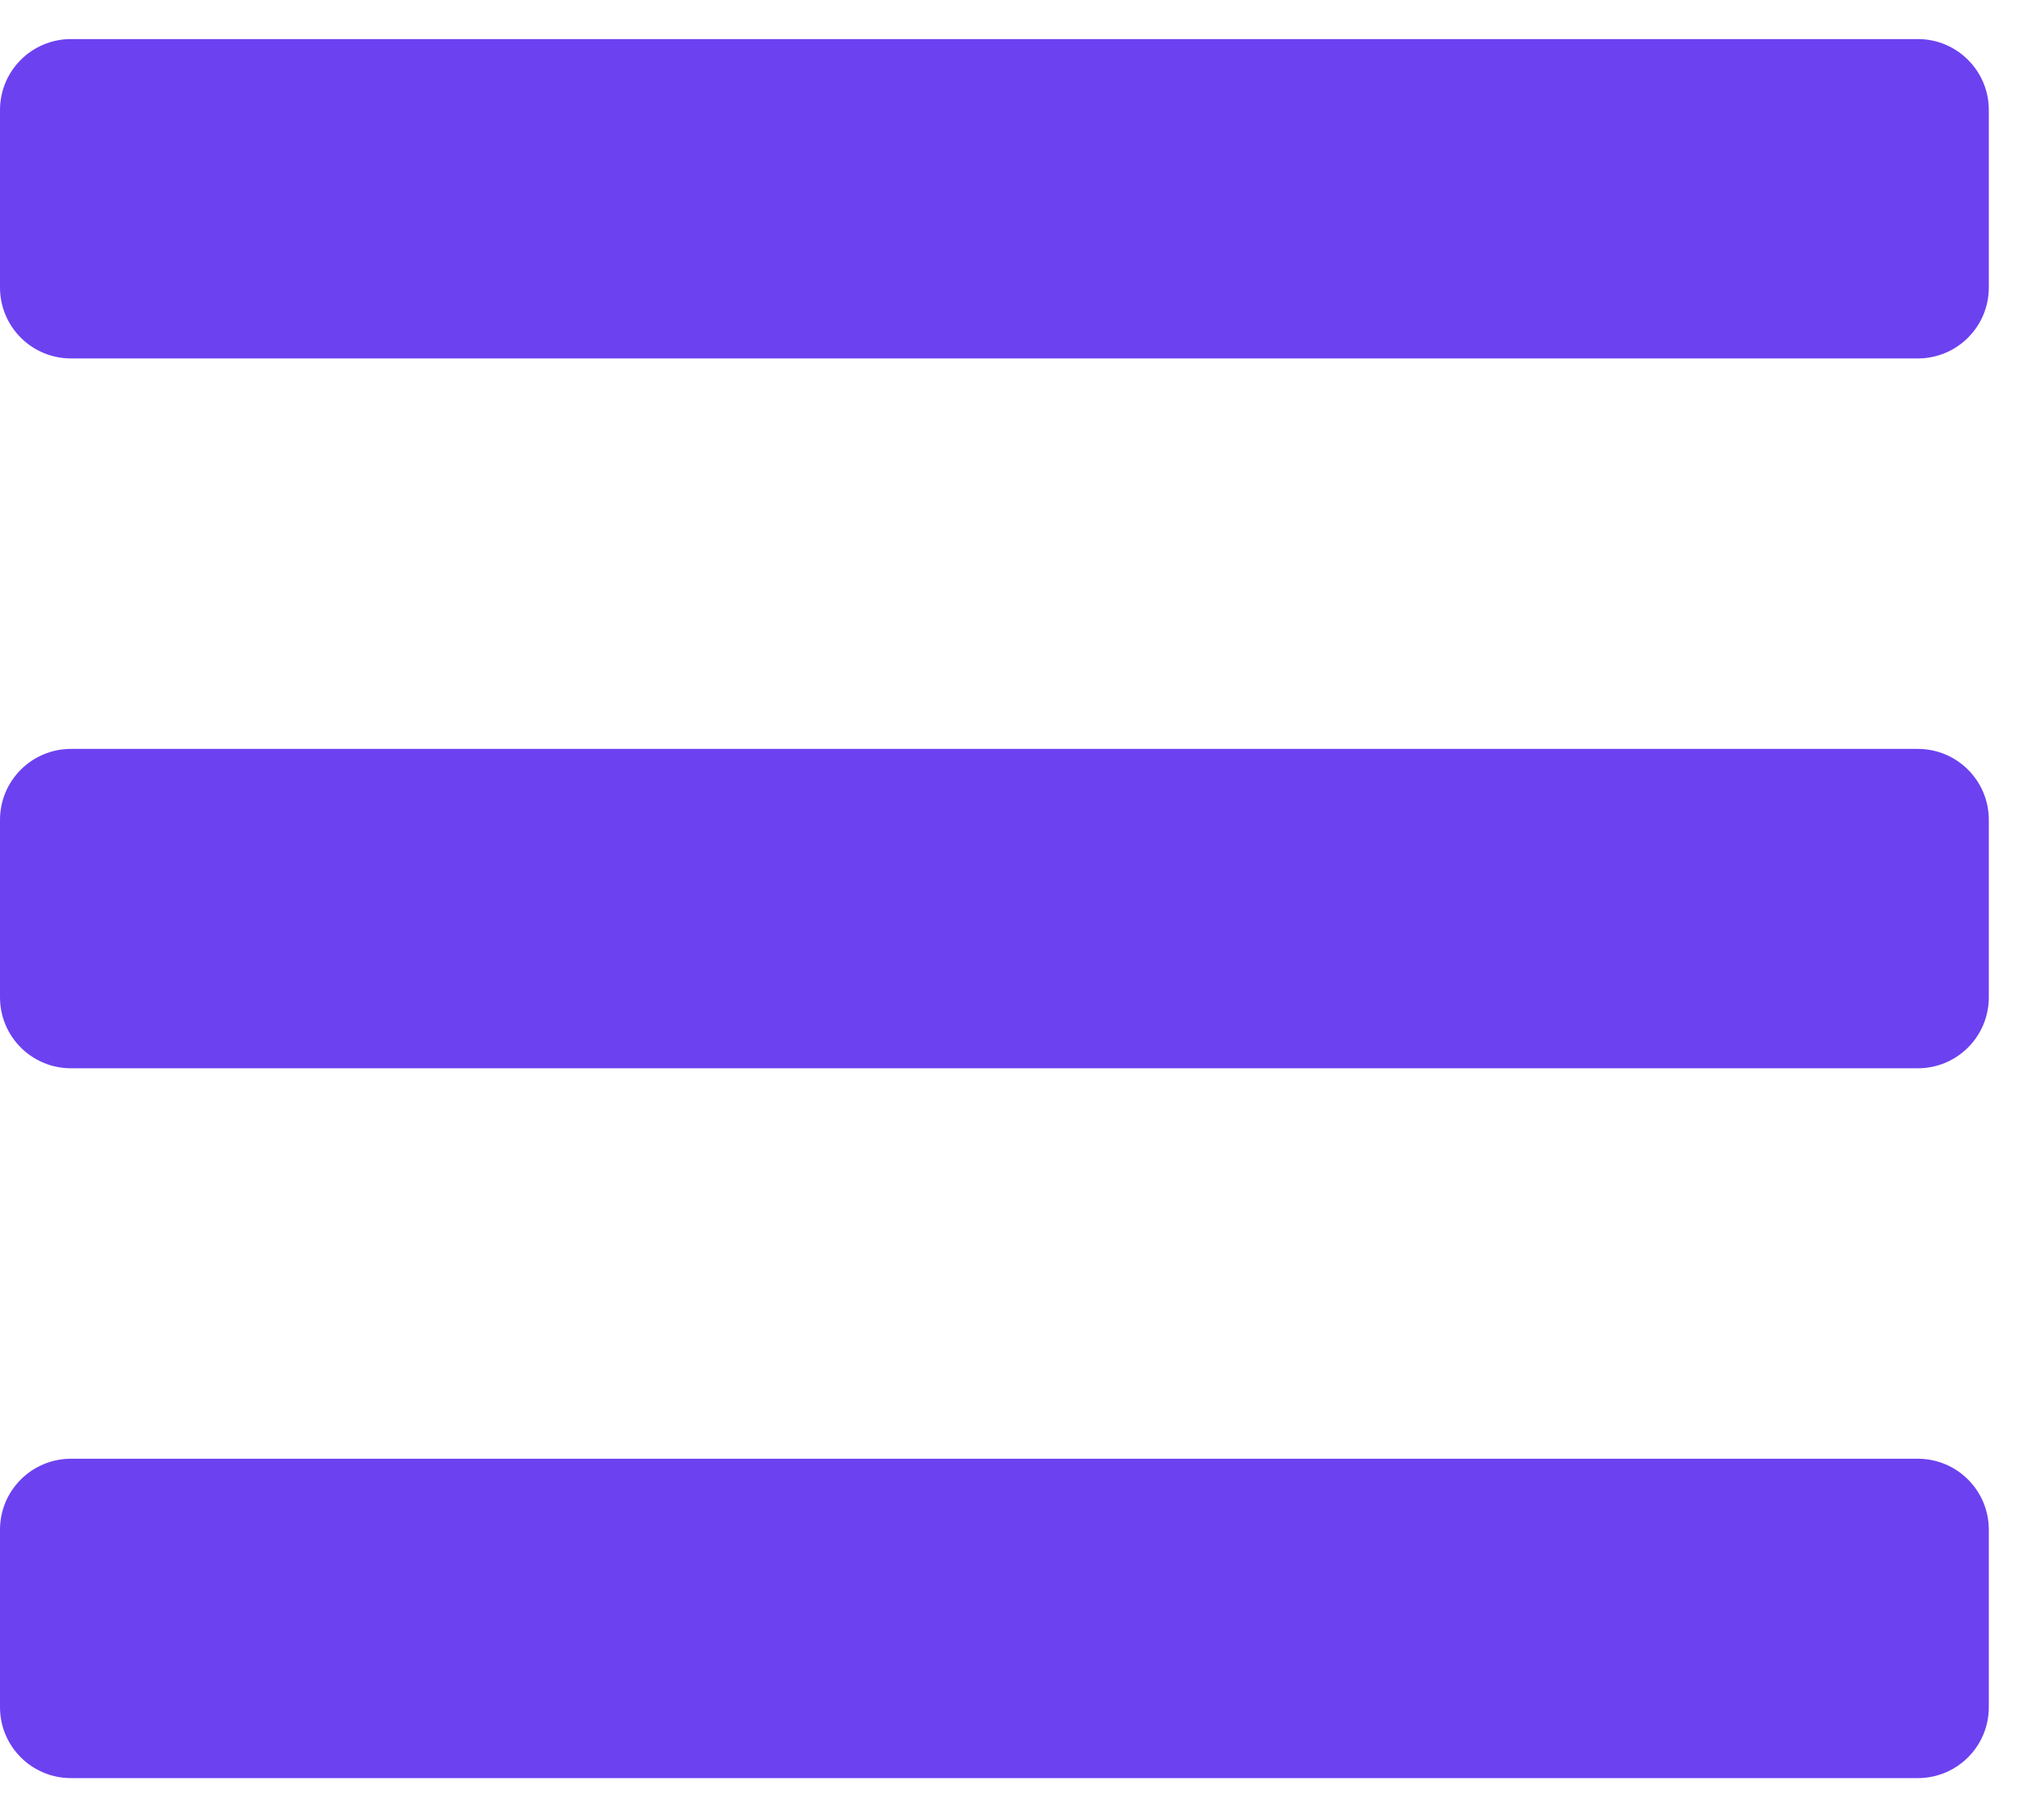 <svg width="27" height="24" viewBox="0 0 27 24" fill="none" xmlns="http://www.w3.org/2000/svg">
<path d="M0.938 4.734H25.333C25.851 4.734 26.271 4.315 26.271 3.797V1.453C26.271 0.935 25.851 0.516 25.333 0.516H0.938C0.42 0.516 0 0.935 0 1.453V3.797C0 4.315 0.42 4.734 0.938 4.734ZM0.938 14.109H25.333C25.851 14.109 26.271 13.69 26.271 13.172V10.828C26.271 10.31 25.851 9.891 25.333 9.891H0.938C0.42 9.891 0 10.31 0 10.828V13.172C0 13.69 0.42 14.109 0.938 14.109ZM0.938 23.484H25.333C25.851 23.484 26.271 23.065 26.271 22.547V20.203C26.271 19.685 25.851 19.266 25.333 19.266H0.938C0.42 19.266 0 19.685 0 20.203V22.547C0 23.065 0.42 23.484 0.938 23.484Z" fill="#6C41F0"/>
</svg>

